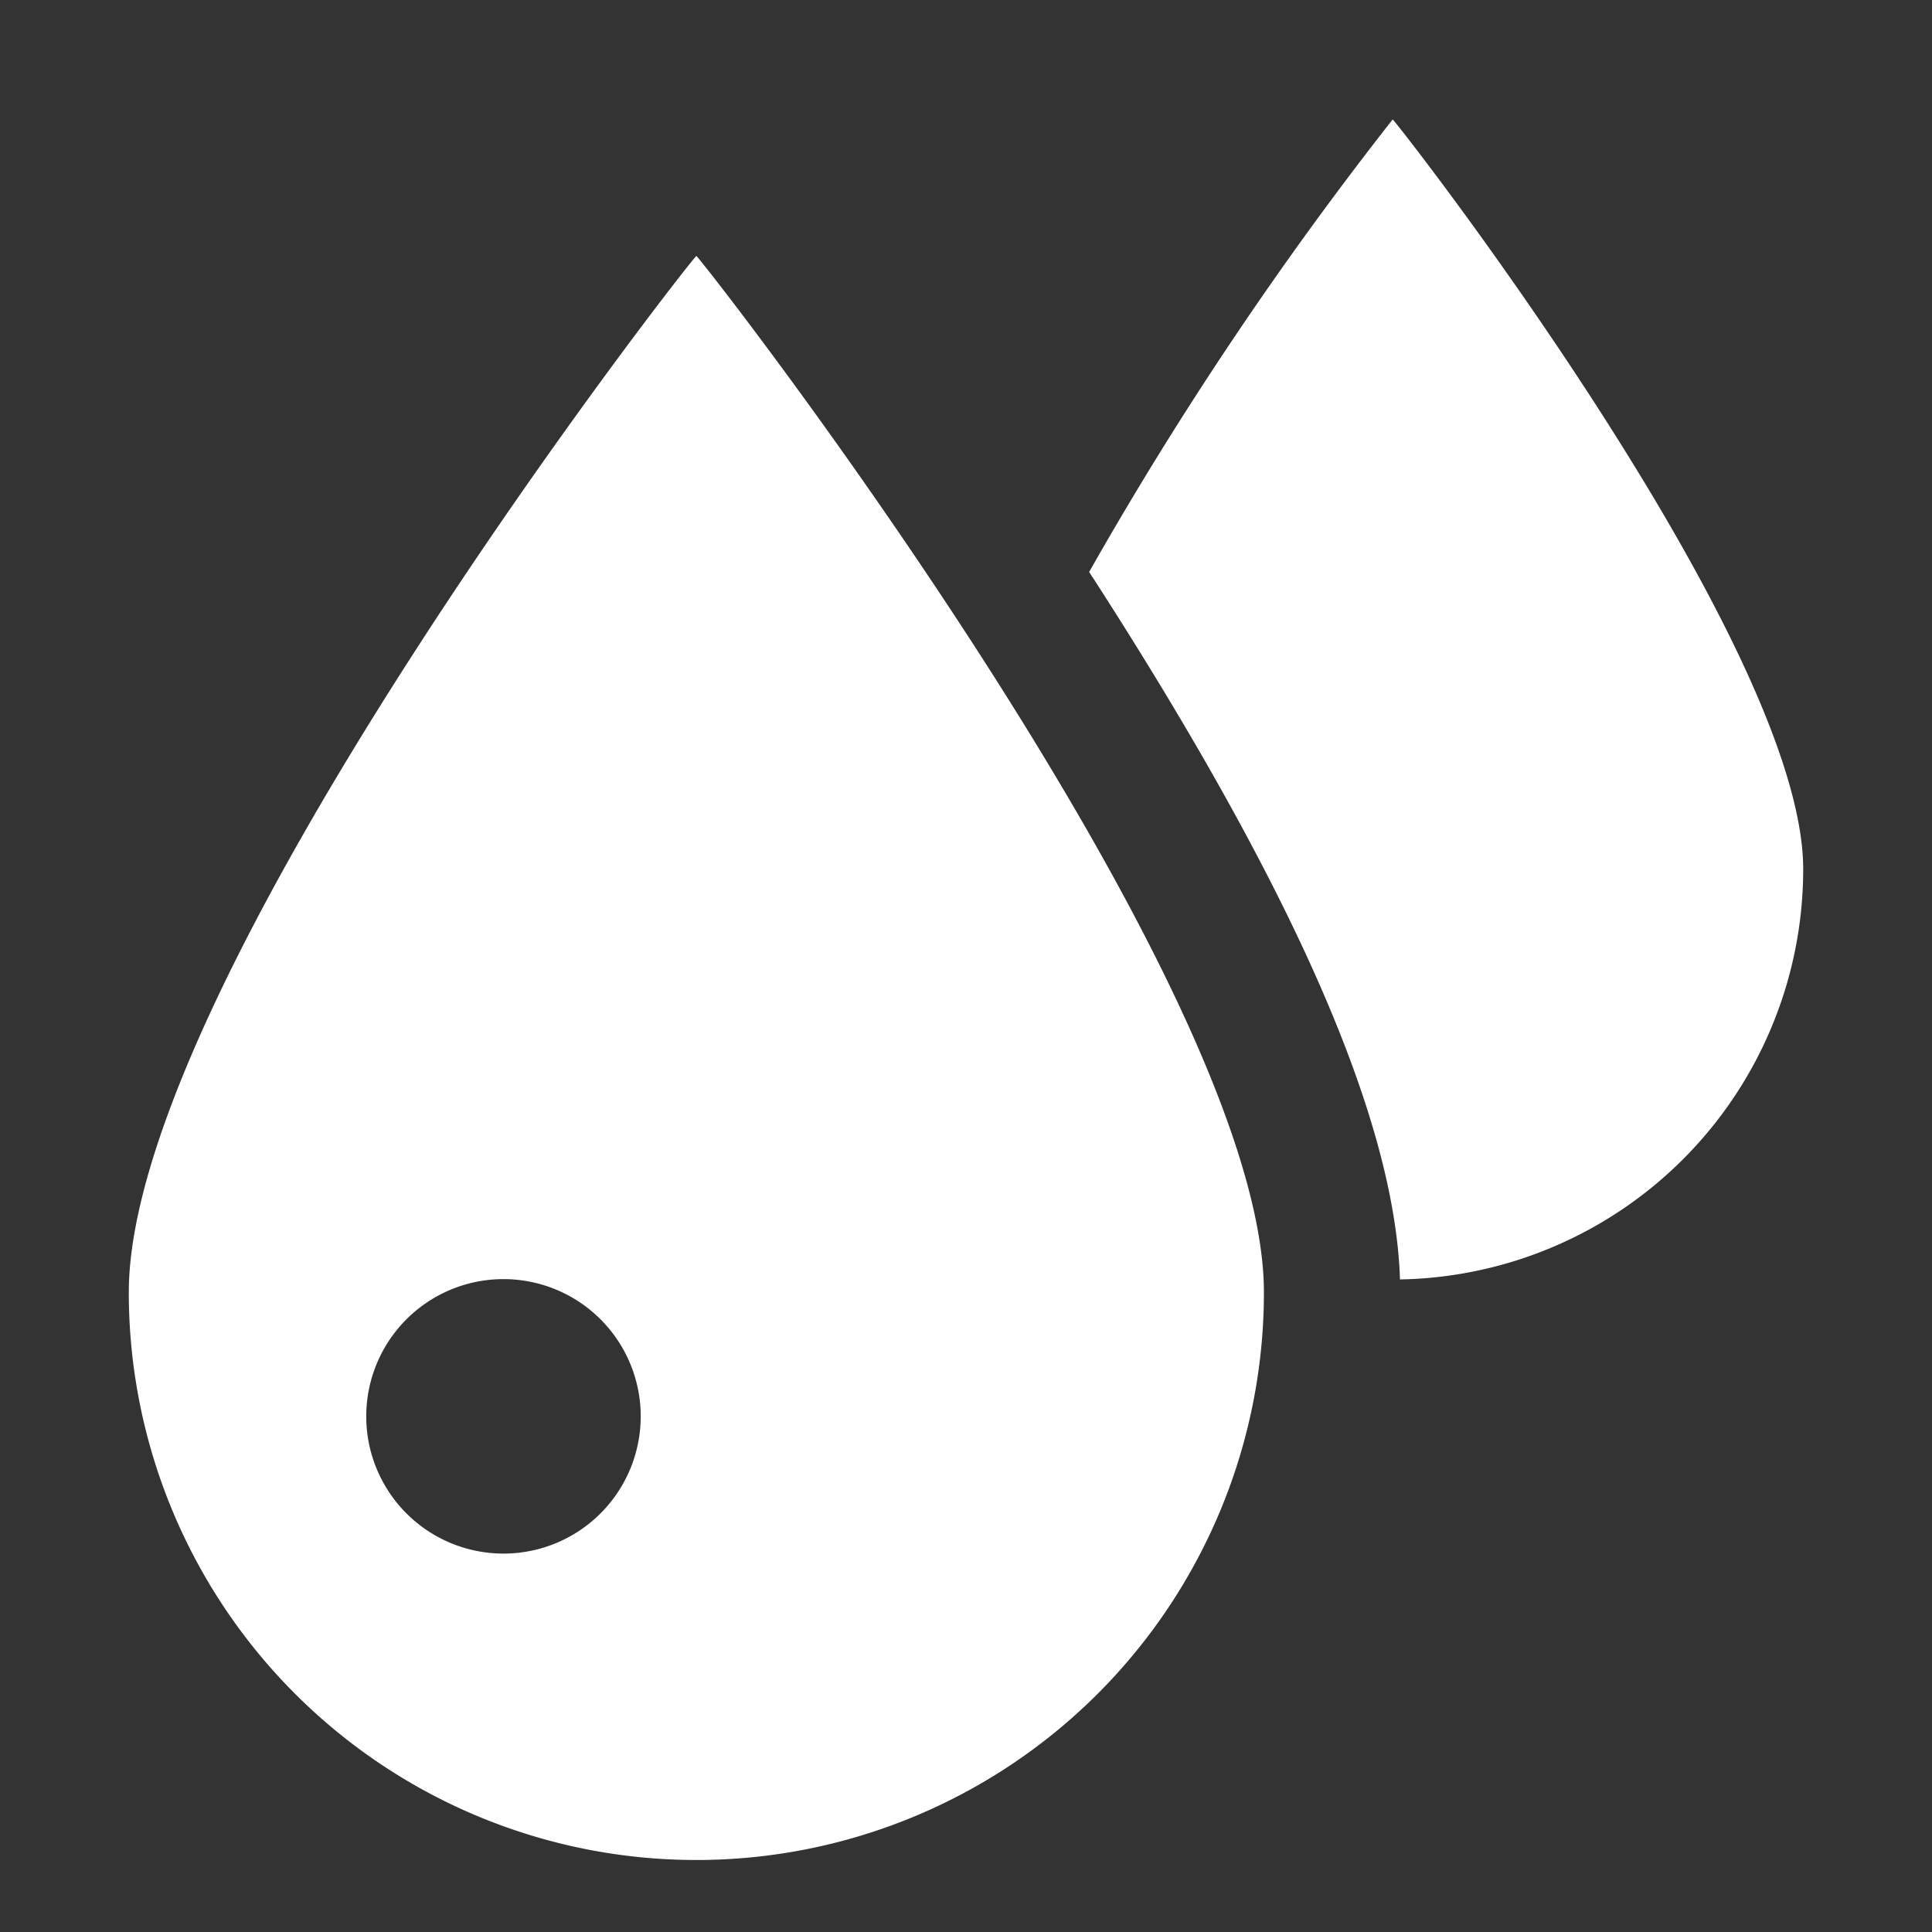<svg xmlns="http://www.w3.org/2000/svg" xmlns:xlink="http://www.w3.org/1999/xlink" width="30" height="30" viewBox="0 0 30 30"><rect x="0" y="0" width="30" height="30" fill="#333333" stroke="none"/><defs><clipPath id="a"><rect width="30" height="30" transform="translate(-344 151)" fill="none" stroke="#707070" stroke-width="1"/></clipPath></defs><g transform="translate(344 -151)" clip-path="url(#a)"><g transform="translate(-351.73 152.855)"><path d="M0,18.214C0,13.346,8.765,2.12,8.813,2.12s8.813,11.226,8.813,16.094A8.813,8.813,0,1,1,0,18.214Zm3.687,1.924a2.131,2.131,0,1,0,2.131-2.131A2.131,2.131,0,0,0,3.687,20.138ZM15.021,7.194l-.109-.167A56.473,56.473,0,0,1,19.625,0C19.66,0,26,8.121,26,11.642a6.373,6.373,0,0,1-6.261,6.37C19.66,15.546,18.117,12.006,15.021,7.194Z" transform="translate(9.73 0)" fill="#fff"/></g></g></svg>